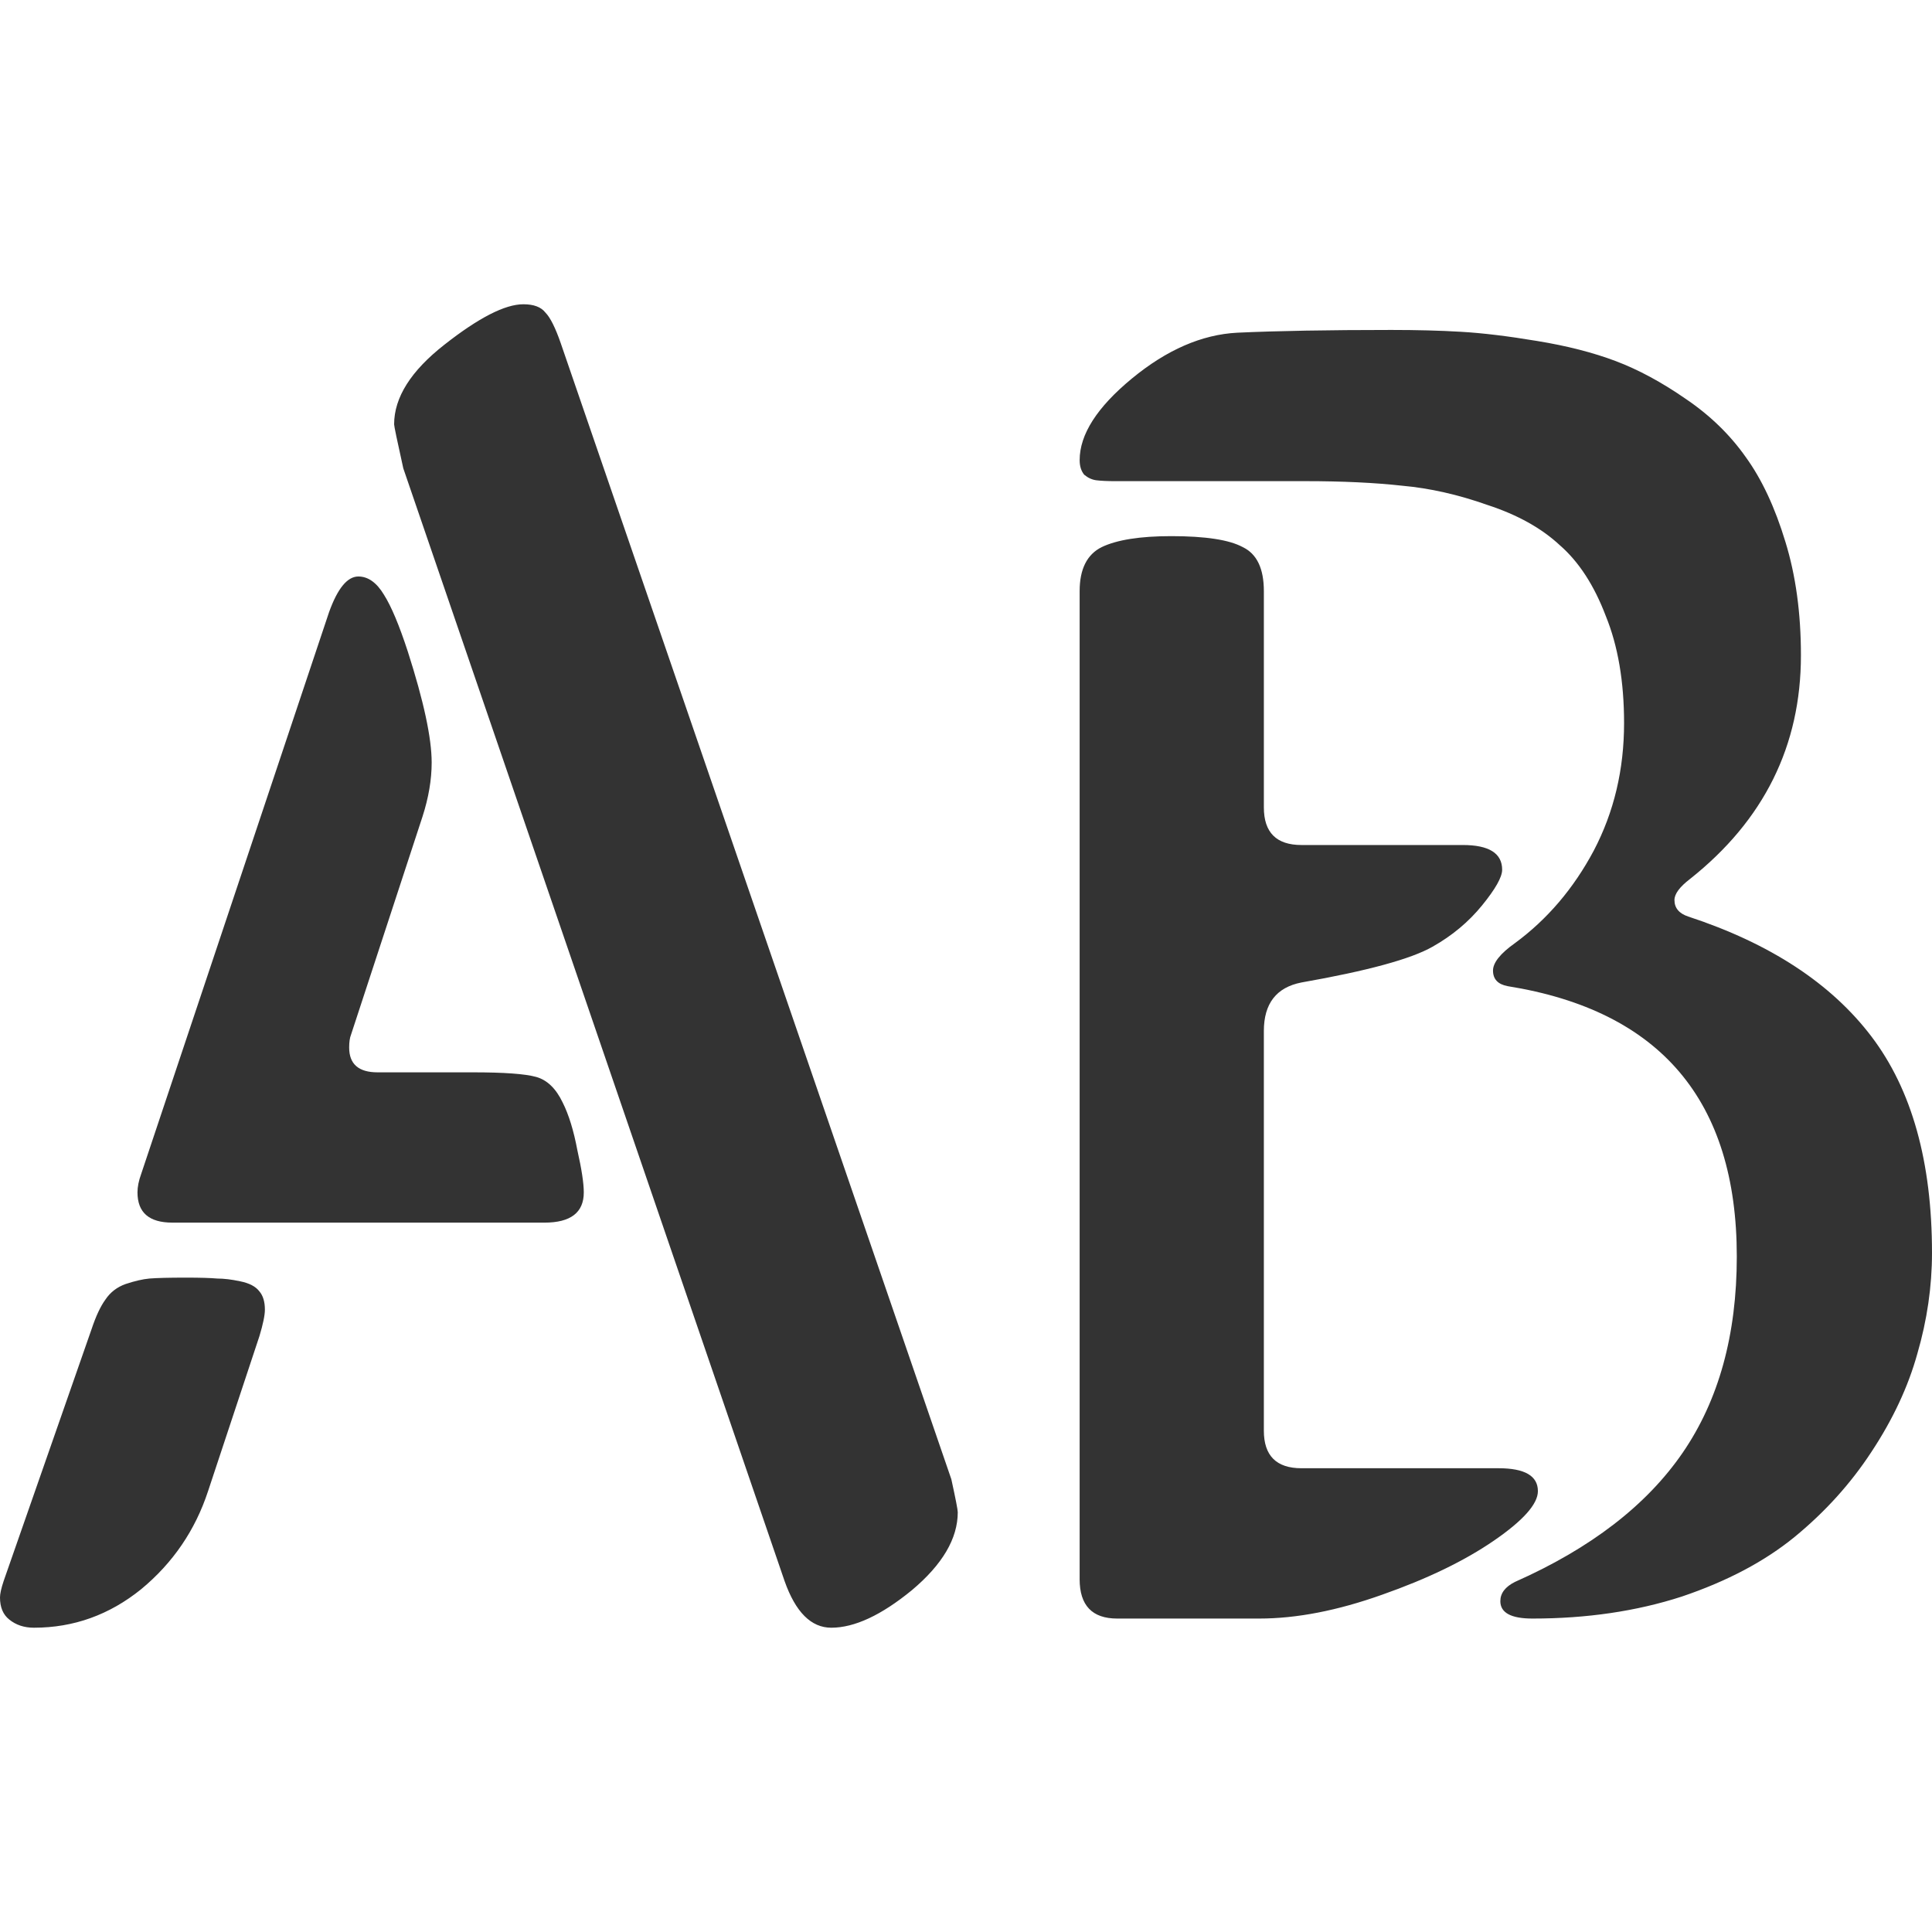 <svg width="512" height="512" viewBox="0 0 135.467 135.467" id="svg8" xmlns="http://www.w3.org/2000/svg" xmlns:svg="http://www.w3.org/2000/svg"><defs id="defs2"/><g id="layer1" transform="translate(-68.085,-99.105)"><path style="font-size:131.611px;line-height:17.137px;font-family:SirinStencil;-inkscape-font-specification:SirinStencil;letter-spacing:0px;word-spacing:0px;fill:#333333;stroke-width:0.265px" d="m86.272 192.801-3.599 10.86q-1.35 4.113-4.691 6.876-3.342 2.699-7.519 2.699-1.028.0-1.735-.578-.643-.514-.643-1.542.0-.386.257-1.157l6.169-17.672q.45-1.35.964-2.056.514-.771 1.414-1.092.964-.321 1.671-.386.771-.064 2.571-.064 1.478.0 2.185.064.707.0 1.607.193.964.193 1.35.707.386.45.386 1.285.0.578-.386 1.864zm21.143-69.597 27.376 79.622q.45 2.056.45 2.313.0 2.763-3.213 5.462-3.213 2.635-5.655 2.635-2.121.0-3.277-3.277l-26.733-78.016q-.643-2.892-.643-3.085.0-2.828 3.534-5.591 3.599-2.828 5.527-2.828 1.092.0 1.542.578.514.514 1.092 2.185zm-1.157 61.628H80.167q-2.442.0-2.442-2.121.0-.578.257-1.285l13.174-39.393q.9-2.506 2.056-2.506 1.028.0 1.799 1.285.771 1.221 1.671 3.984 1.671 5.205 1.671 7.776.0 1.799-.643 3.792l-5.013 15.295q-.129.321-.129.9.0 1.735 1.992 1.735h6.683q3.277.0 4.434.321 1.157.321 1.864 1.799.643 1.285 1.028 3.342.45 1.992.45 2.956.0 2.121-2.763 2.121zm53.338-51.989h-13.302q-.835.0-1.35-.064-.45-.064-.835-.386-.321-.386-.321-1.028.0-2.699 3.663-5.719t7.39-3.213q4.177-.193 10.796-.193 2.699.0 4.884.129 2.249.129 5.334.643 3.149.514 5.527 1.414 2.378.9 4.884 2.635 2.571 1.735 4.241 4.113 1.671 2.313 2.763 5.912 1.092 3.534 1.092 7.969.0 9.511-7.776 15.68-1.092.835-1.092 1.478.0.835.964 1.157 8.611 2.828 12.853 8.418 4.241 5.591 4.241 15.166.0 3.534-1.028 7.069-.964 3.47-3.213 6.876-2.185 3.342-5.398 5.976-3.149 2.571-7.904 4.177-4.755 1.542-10.475 1.542-2.249.0-2.249-1.221.0-.835 1.028-1.35 7.969-3.534 11.76-9.061 3.792-5.527 3.792-13.752.0-16.387-16.066-18.958-1.028-.193-1.028-1.092.0-.835 1.542-1.928 3.406-2.506 5.527-6.491 2.121-4.049 2.121-8.933.0-4.37-1.285-7.519-1.221-3.213-3.213-4.948-1.928-1.799-5.077-2.828-3.085-1.092-5.976-1.35-2.892-.321-6.812-.321zm-15.809 76.987v-69.276q0-2.313 1.542-3.085 1.607-.771 4.884-.771 3.599.0 5.013.771 1.478.707 1.478 3.085v15.166q0 2.635 2.635 2.635h11.31q2.763.0 2.763 1.735.0.771-1.414 2.506-1.414 1.735-3.47 2.892-2.249 1.285-9.19 2.506-2.635.514-2.635 3.406v28.019q0 2.635 2.635 2.635h13.817q2.763.0 2.763 1.607.0 1.35-3.085 3.47-3.085 2.121-7.84 3.792-4.691 1.671-8.611 1.671h-9.961q-2.635.0-2.635-2.763z" id="text4487" aria-label="AB"/></g></svg>
